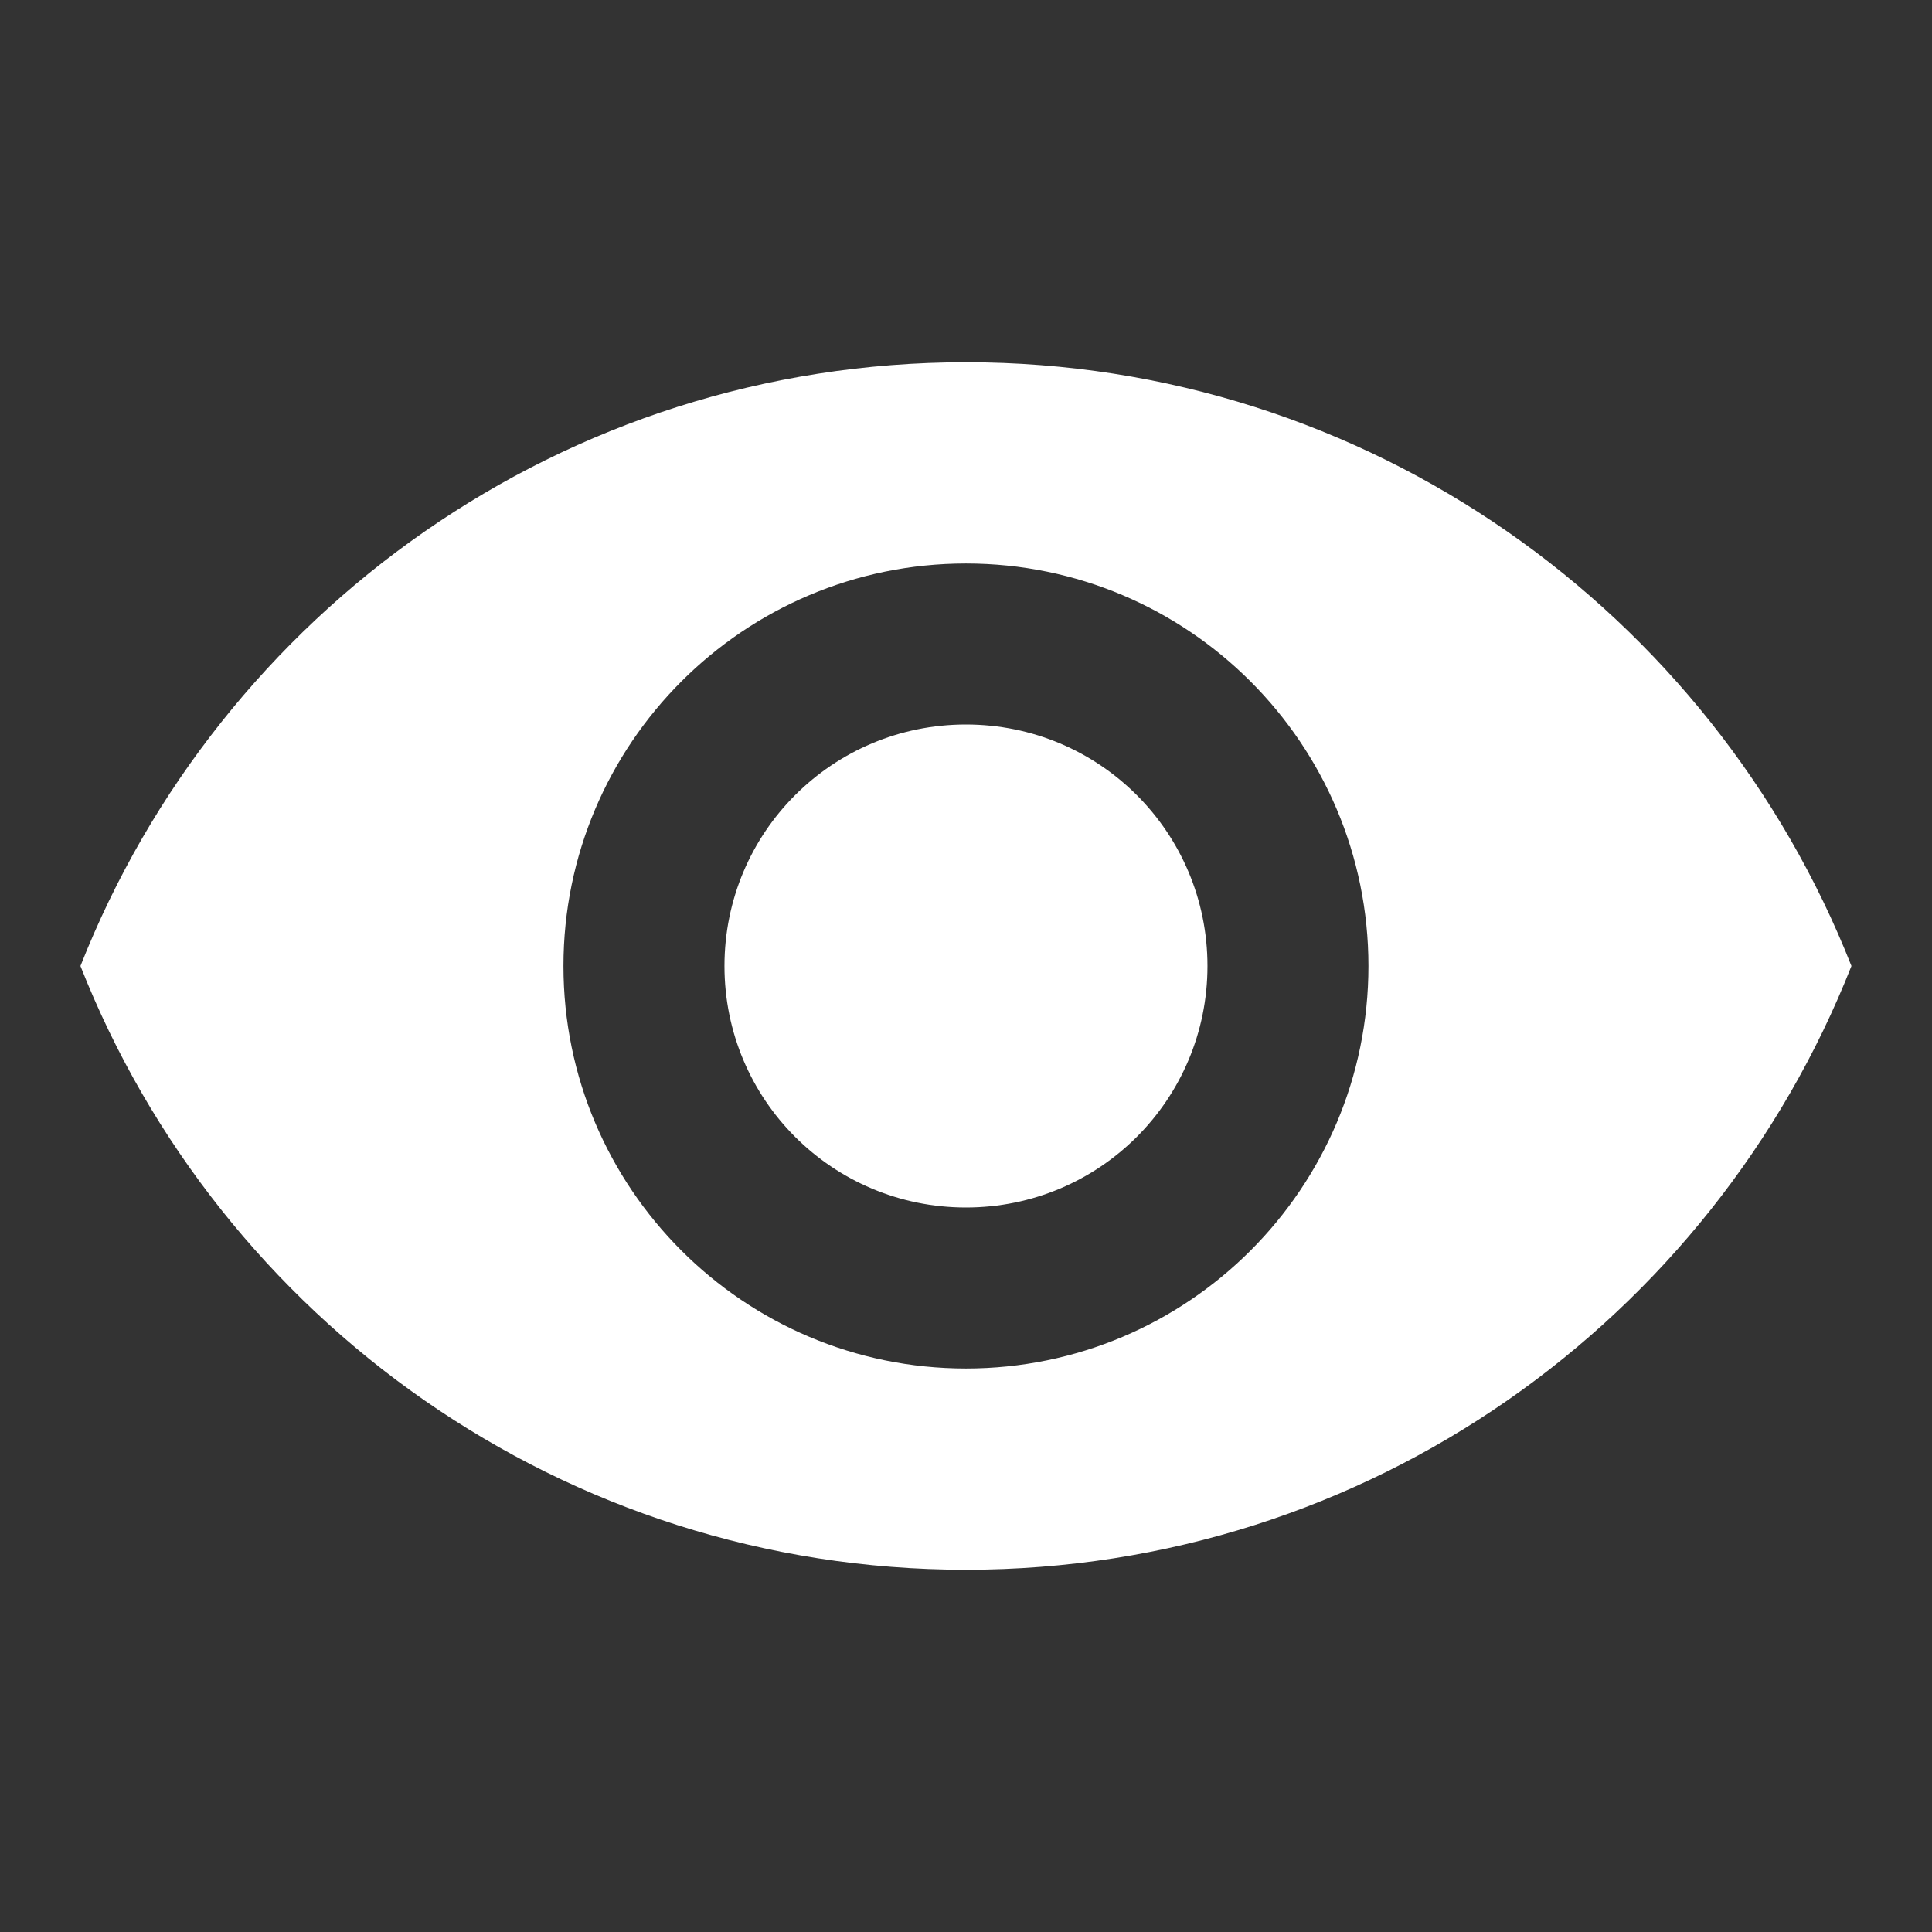 <svg width="56" height="56" viewBox="0 0 56 56" fill="none" xmlns="http://www.w3.org/2000/svg">
<rect x="0" y="0" width="56" height="56" fill="#333333" stroke="none"/>
<g clip-path="url(#clip0_4181_41048)">
<path d="M27.999 10.5C16.332 10.5 6.369 17.757 2.332 28C6.369 38.243 16.332 45.5 27.999 45.5C39.665 45.5 49.629 38.243 53.665 28C49.629 17.757 39.665 10.5 27.999 10.5ZM27.999 39.667C21.559 39.667 16.332 34.44 16.332 28C16.332 21.56 21.559 16.333 27.999 16.333C34.439 16.333 39.665 21.56 39.665 28C39.665 34.44 34.439 39.667 27.999 39.667ZM27.999 21C24.125 21 20.999 24.127 20.999 28C20.999 31.873 24.125 35 27.999 35C31.872 35 34.999 31.873 34.999 28C34.999 24.127 31.872 21 27.999 21Z" fill="white"/>
</g>
<defs>
<clipPath id="clip0_4181_41048">
<rect width="56" height="56" fill="white"/>
</clipPath>
</defs>
</svg>
